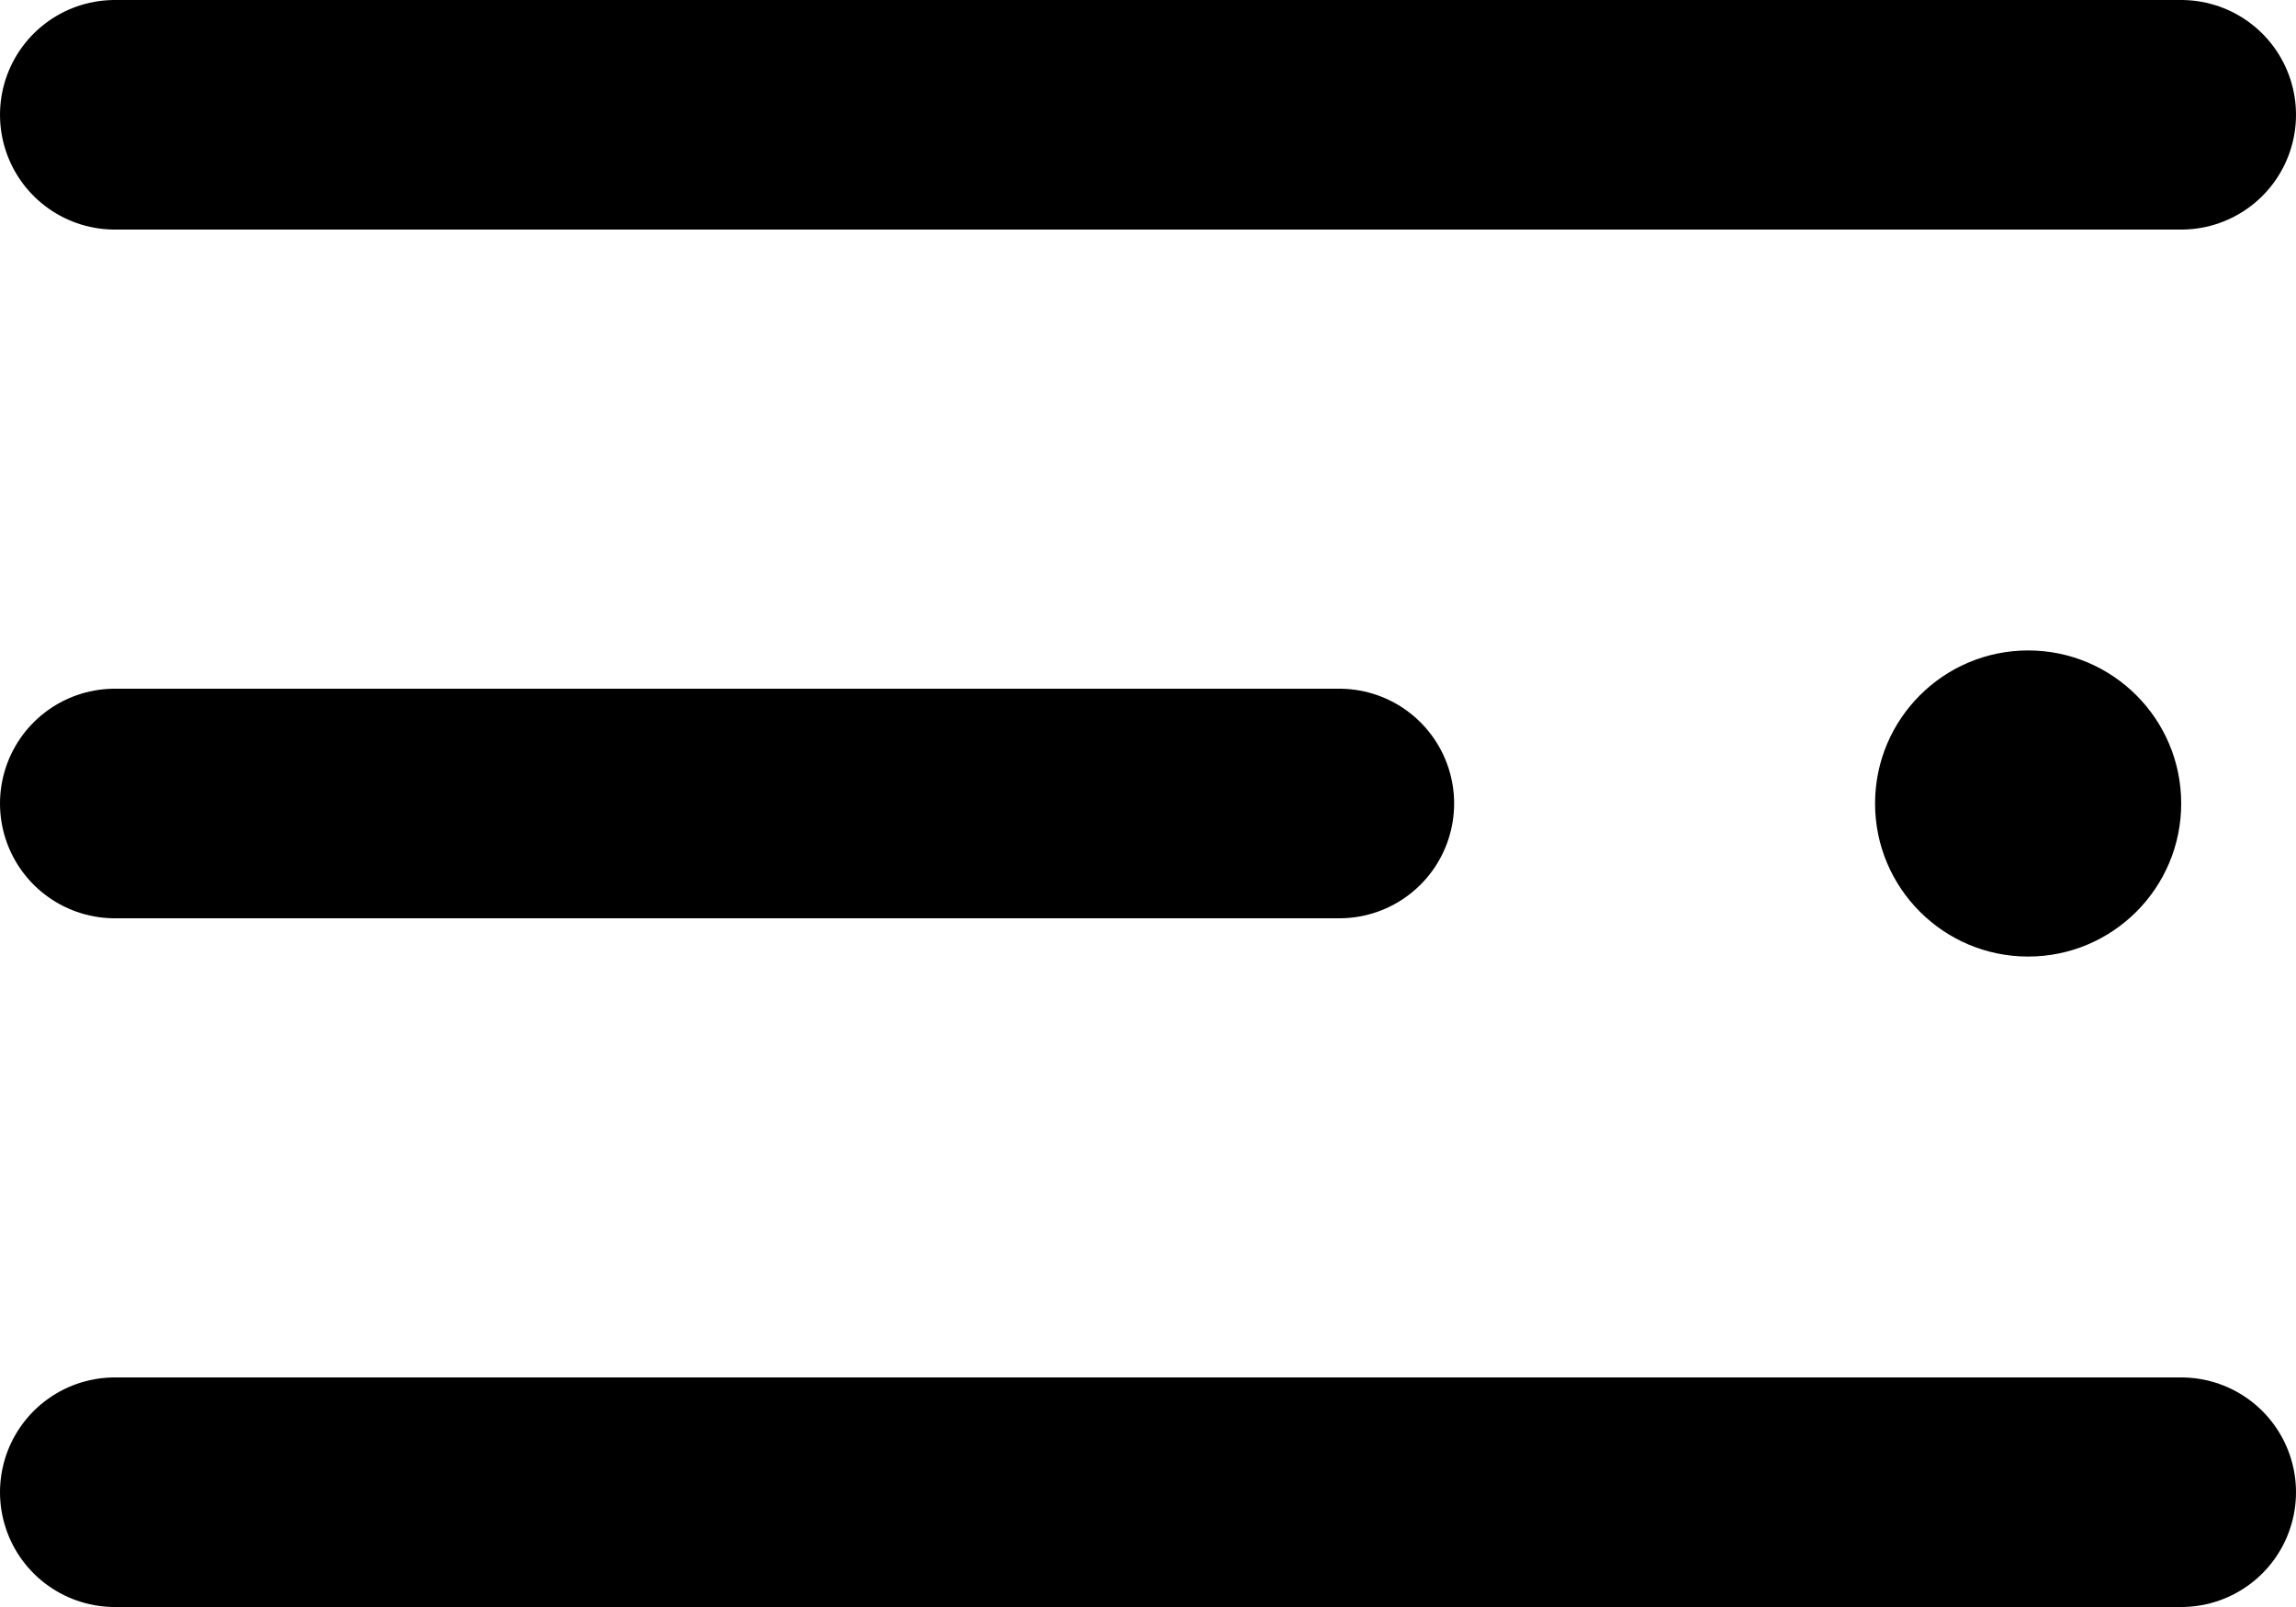 <svg xmlns="http://www.w3.org/2000/svg" width="30" height="21" viewBox="0 0 30 21">
  <g id="MENU_ICON" data-name="MENU ICON" transform="translate(1.5 -35.5)">
    <path id="BAR_1" data-name="BAR #1" d="M4.5,18h16" transform="translate(-4.5 28)" fill="none" stroke="#000" stroke-linecap="round" stroke-linejoin="round" stroke-width="3"/>
    <path id="BAR_2" data-name="BAR #2" d="M4.5,9h27" transform="translate(-4.5 28)" fill="none" stroke="#000" stroke-linecap="round" stroke-linejoin="round" stroke-width="3"/>
    <path id="BAR_3" data-name="BAR #3" d="M4.5,27h27" transform="translate(-4.5 28)" fill="none" stroke="#000" stroke-linecap="round" stroke-linejoin="round" stroke-width="3"/>
    <circle id="CIRCLE" cx="2" cy="2" r="2" transform="translate(23 44)" fill="#000"/>
  </g>
</svg>
